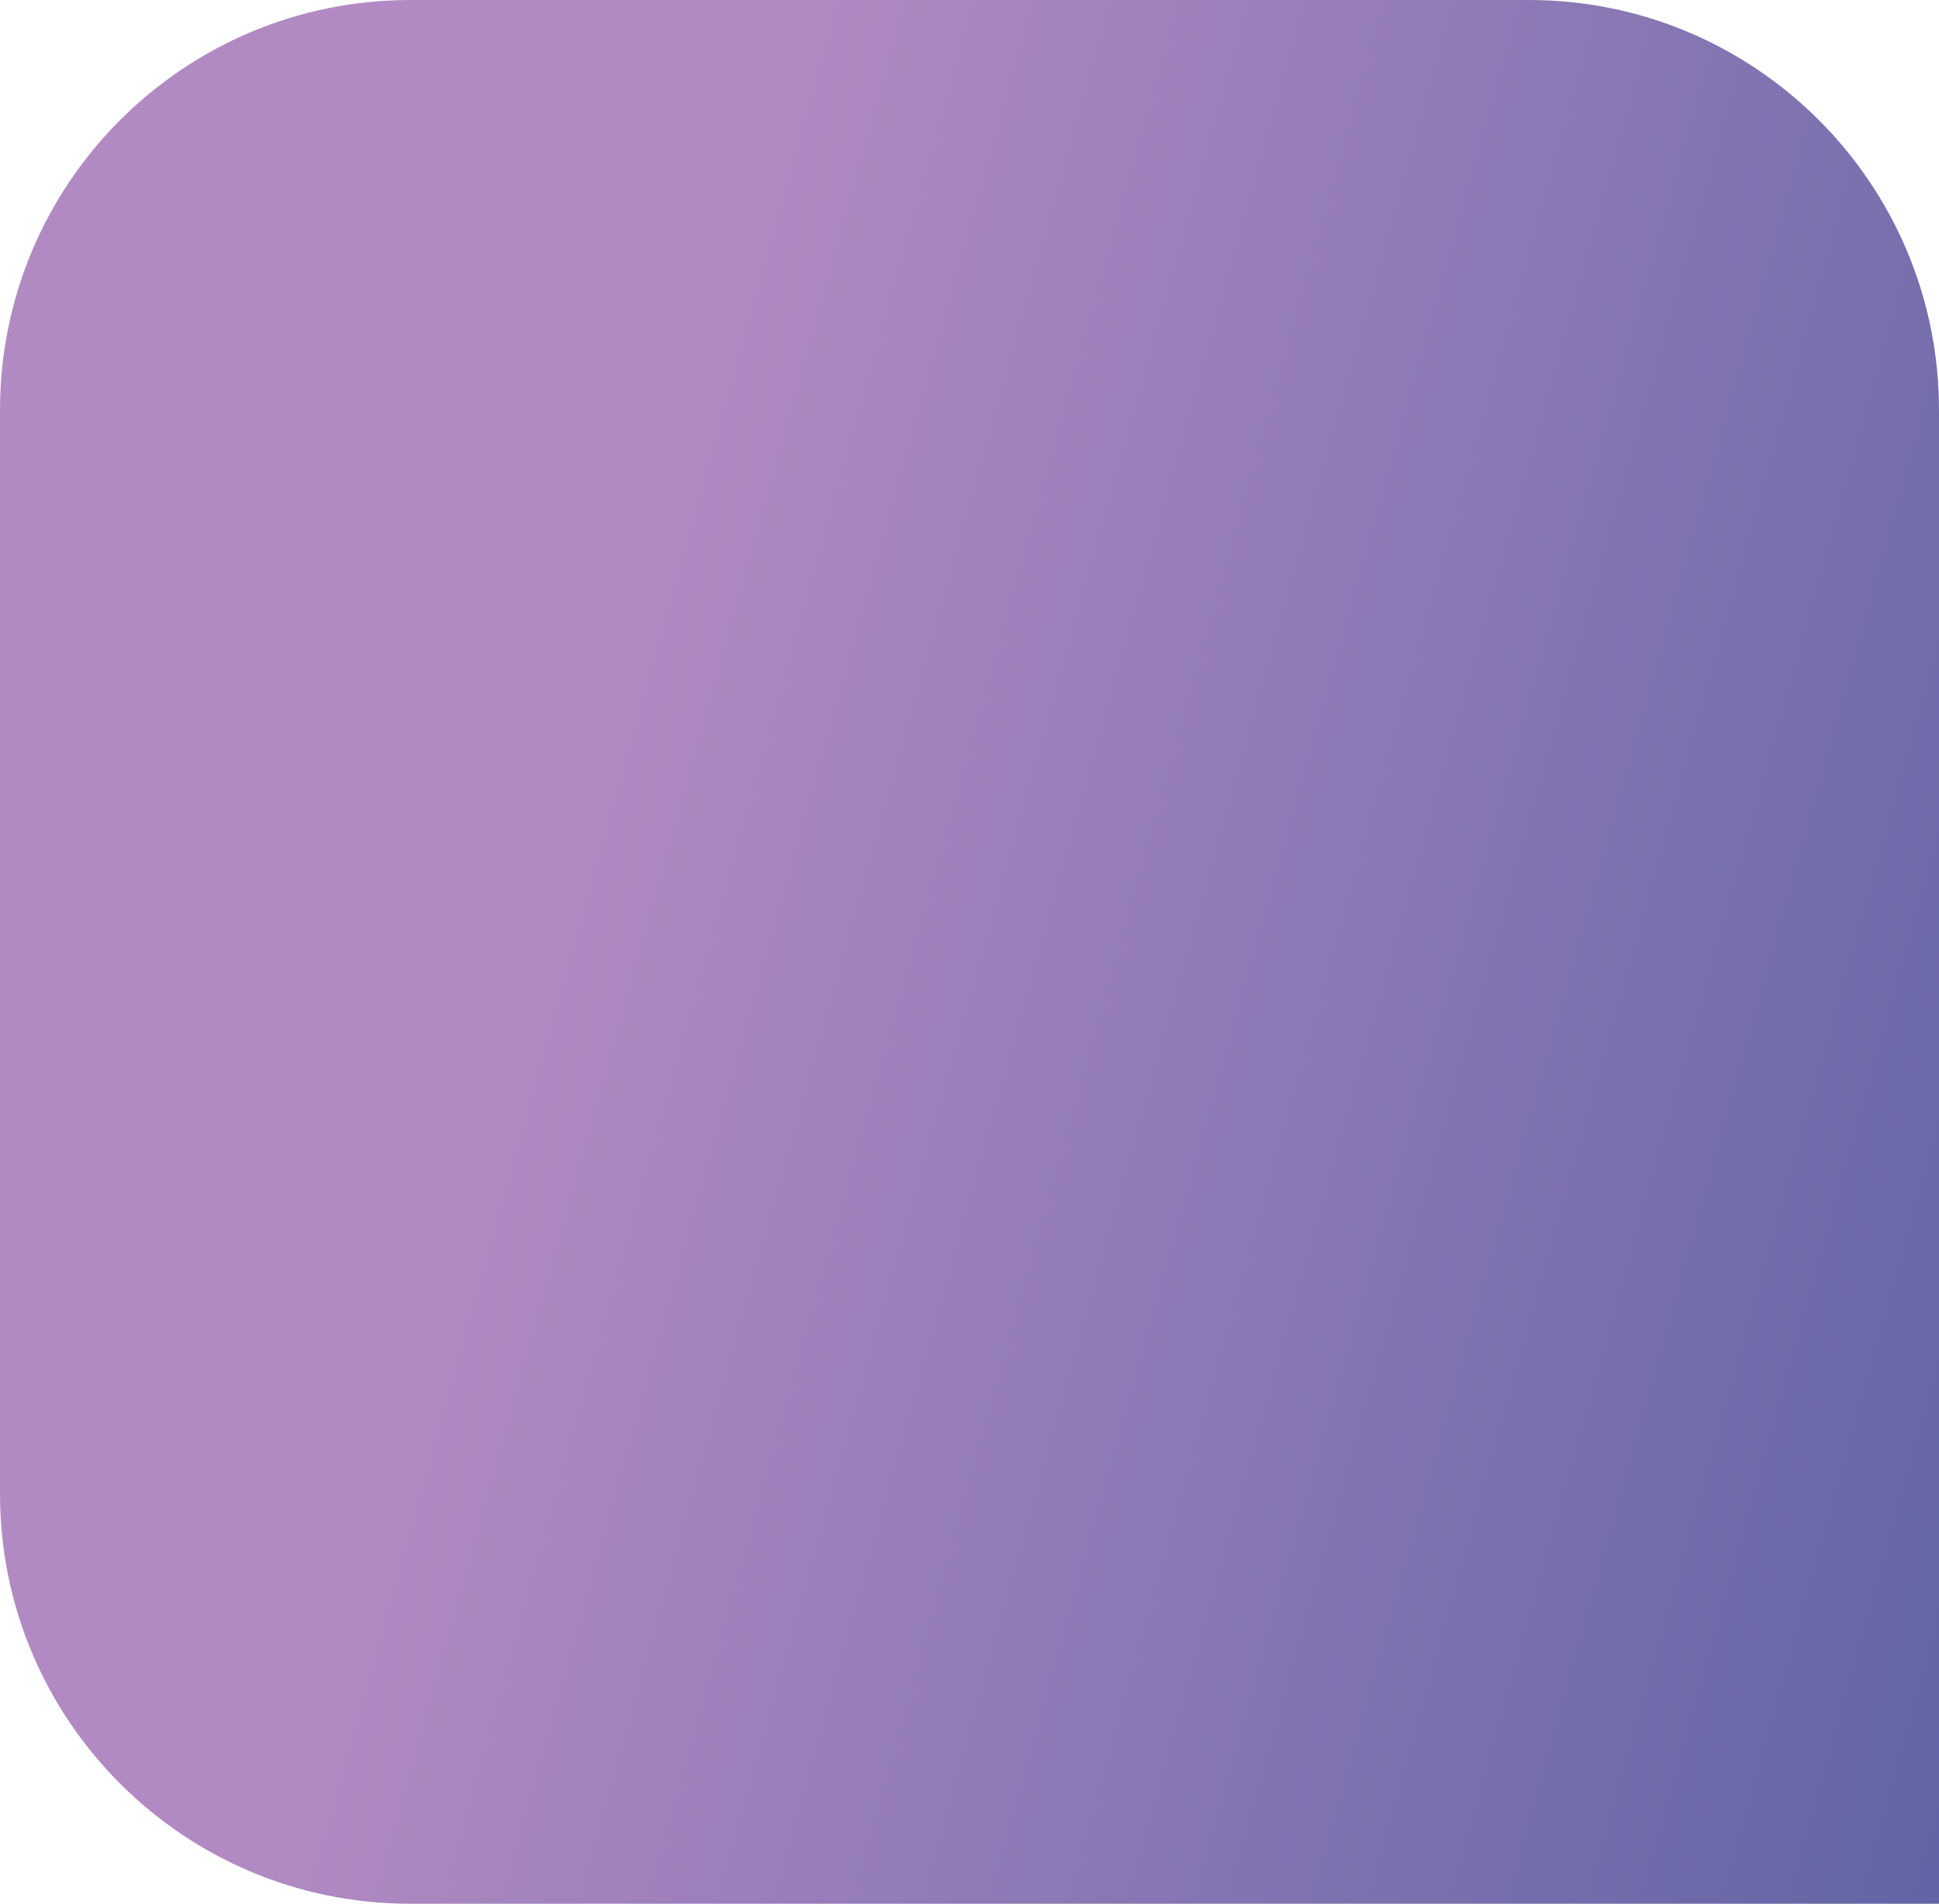 <?xml version="1.0" encoding="UTF-8"?> <svg xmlns="http://www.w3.org/2000/svg" width="331" height="325" viewBox="0 0 331 325" fill="none"> <path d="M0 70C0 31.34 31.34 0 70 0H261C299.66 0 331 31.34 331 70V325H70C31.34 325 0 293.66 0 255V70Z" fill="url(#paint0_linear_69_14)"></path> <defs> <linearGradient id="paint0_linear_69_14" x1="131.642" y1="7.95028e-05" x2="434.553" y2="84.711" gradientUnits="userSpaceOnUse"> <stop stop-color="#B28AC3"></stop> <stop offset="1" stop-color="#5760A1"></stop> </linearGradient> </defs> </svg> 